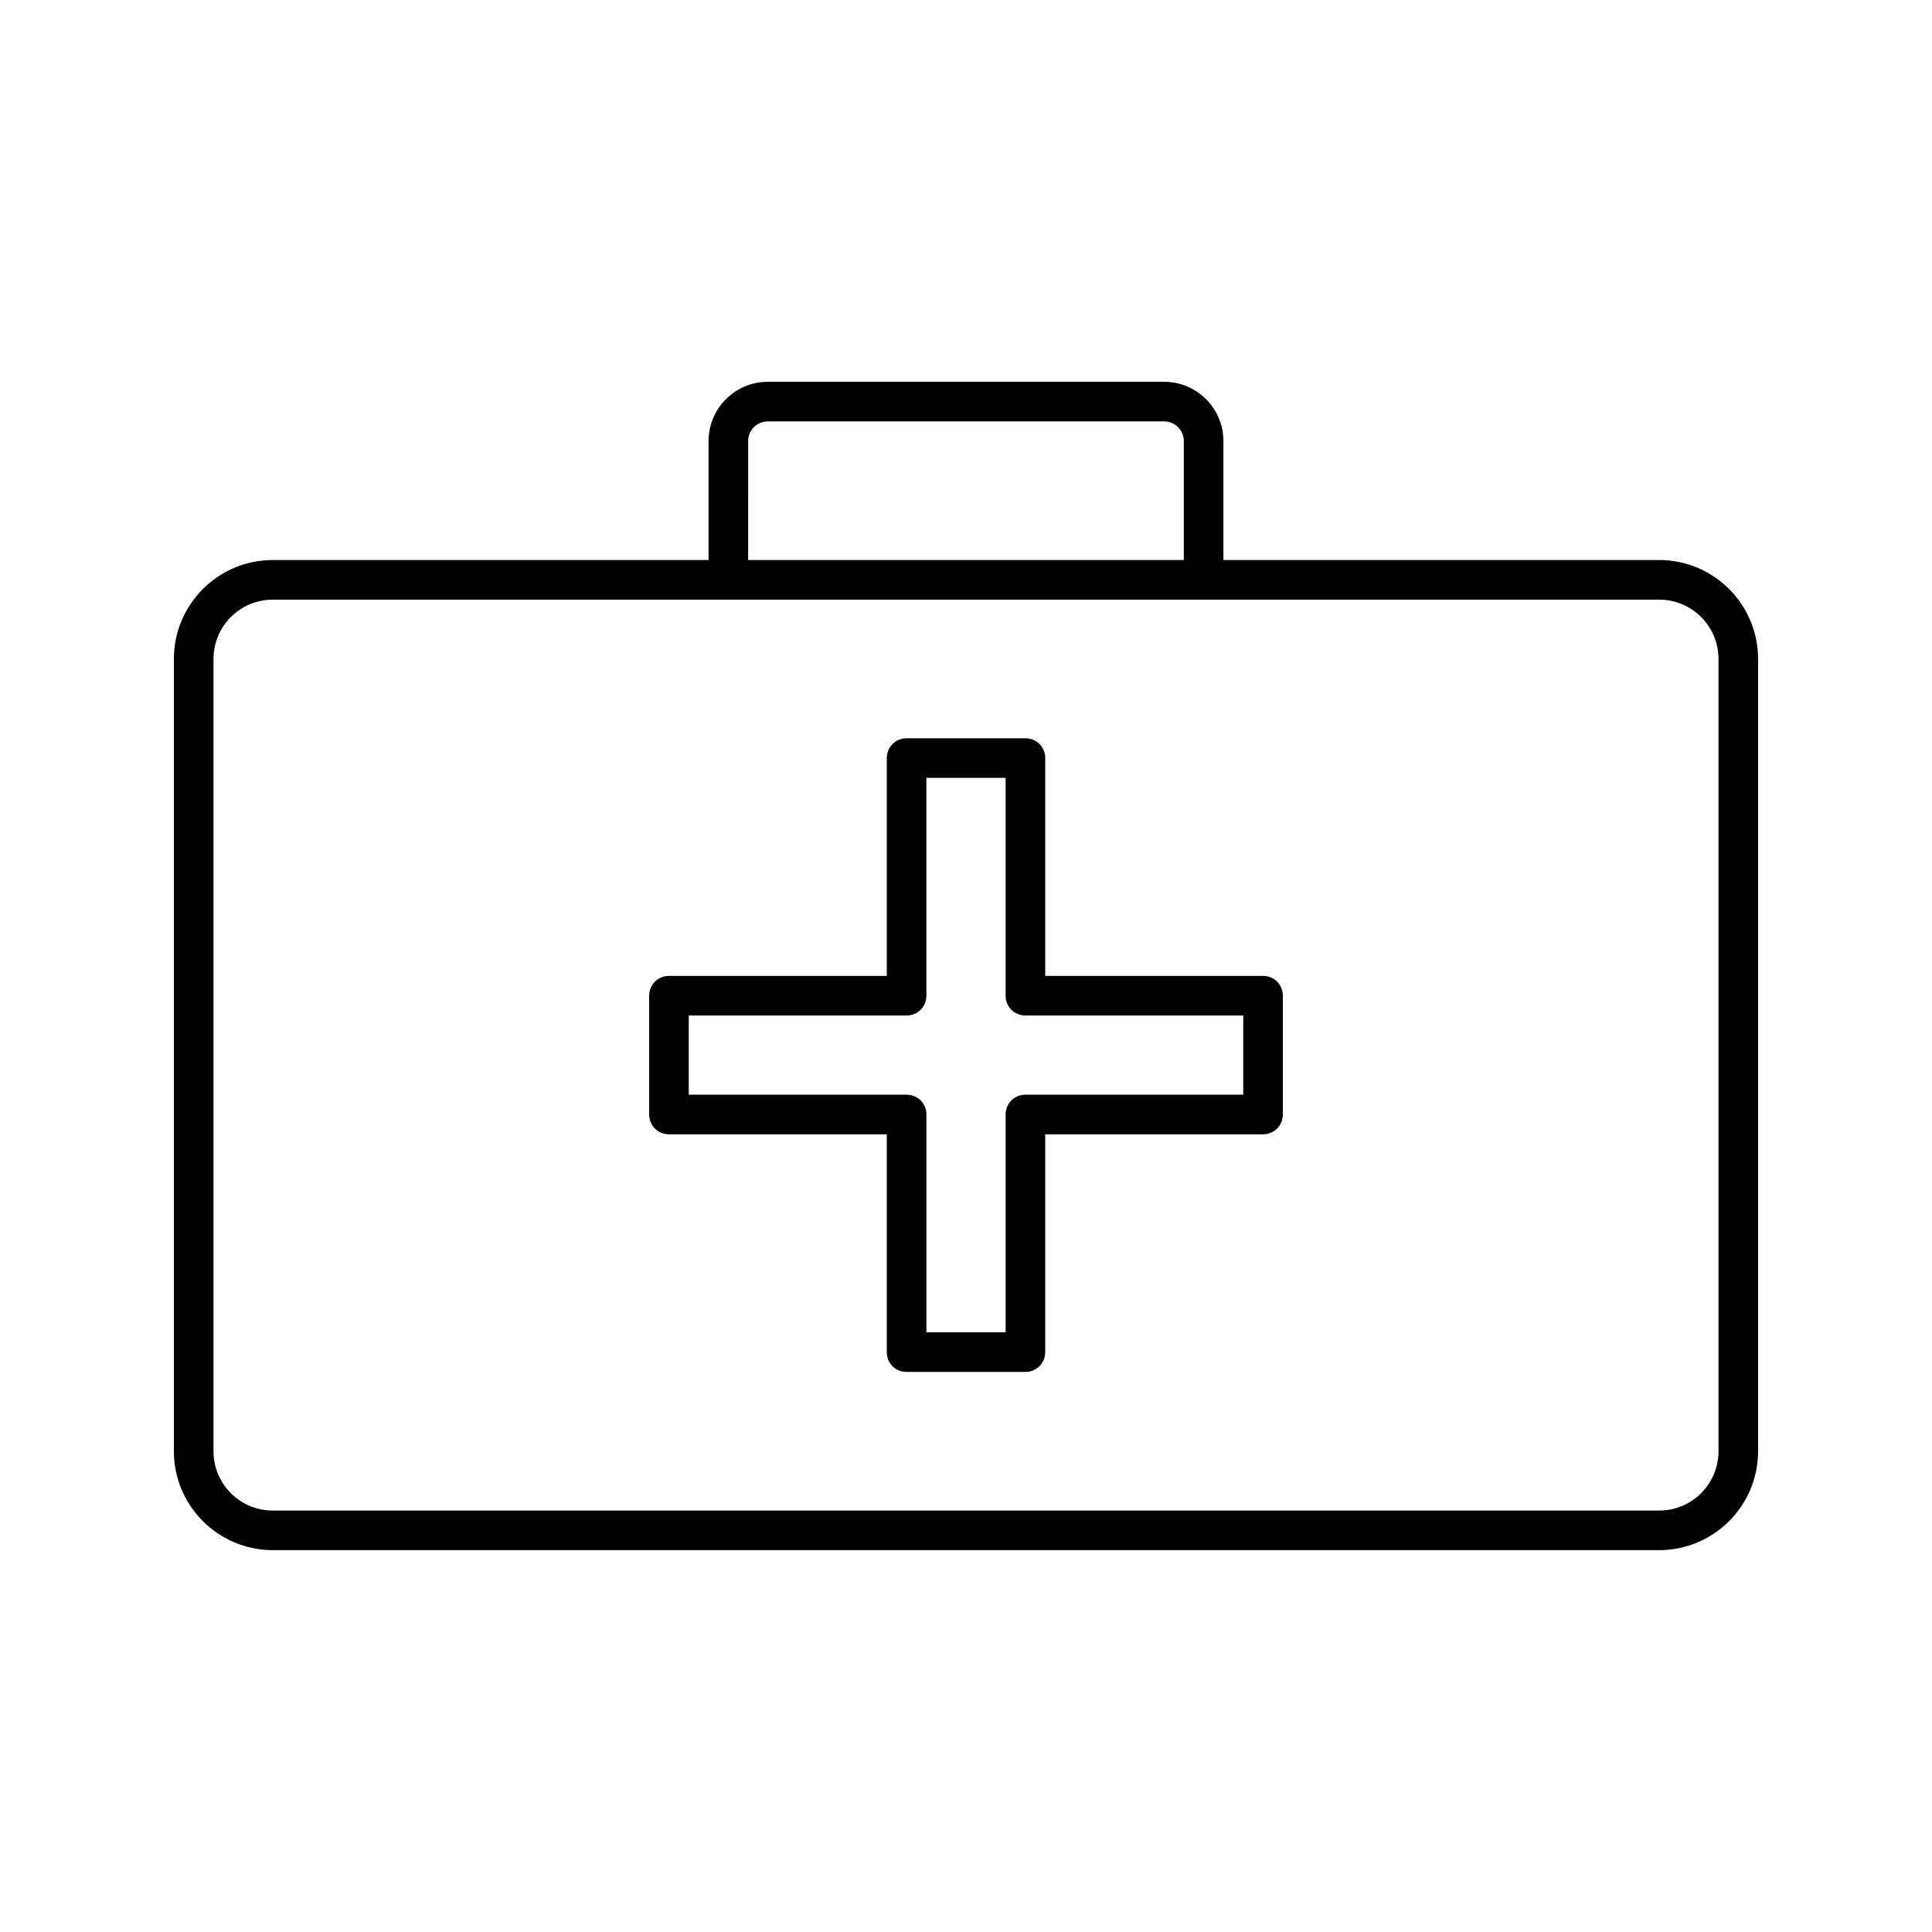 <?xml version="1.0" encoding="UTF-8"?>
<!-- Uploaded to: ICON Repo, www.svgrepo.com, Generator: ICON Repo Mixer Tools -->
<svg fill="#000000" width="800px" height="800px" version="1.1" viewBox="144 144 512 512" xmlns="http://www.w3.org/2000/svg">
 <g>
  <path d="m583.68 292.41h-115.46v-31.488c0-8.711-7.031-15.742-15.742-15.742h-104.96c-8.711 0-15.742 7.031-15.742 15.742v31.488h-115.46c-14.484 0-26.238 11.754-26.238 26.238v209.92c0 14.484 11.754 26.238 26.238 26.238h367.36c14.484 0 26.238-11.754 26.238-26.238v-209.92c0-14.484-11.754-26.238-26.238-26.238zm-241.41-31.488c0-2.938 2.309-5.246 5.246-5.246h104.96c2.938 0 5.246 2.309 5.246 5.246v31.488h-115.46zm257.15 267.65c0 8.711-7.031 15.742-15.742 15.742h-367.36c-8.711 0-15.742-7.031-15.742-15.742v-209.92c0-8.711 7.031-15.742 15.742-15.742h367.36c8.711 0 15.742 7.031 15.742 15.742z"/>
  <path d="m478.72 402.62h-57.727v-57.727c0-2.938-2.309-5.246-5.246-5.246h-31.488c-2.938 0-5.246 2.309-5.246 5.246v57.727h-57.727c-2.938 0-5.246 2.309-5.246 5.246v31.488c0 2.938 2.309 5.246 5.246 5.246l57.723 0.004v57.727c0 2.938 2.309 5.246 5.246 5.246h31.488c2.938 0 5.246-2.309 5.246-5.246v-57.727h57.727c2.938 0 5.246-2.309 5.246-5.246v-31.488c0.004-2.938-2.305-5.25-5.242-5.25zm-5.246 31.488h-57.727c-2.938 0-5.246 2.309-5.246 5.246v57.727h-20.992v-57.727c0-2.938-2.309-5.246-5.246-5.246h-57.734v-20.992h57.727c2.938 0 5.246-2.309 5.246-5.246v-57.727h20.992v57.727c0 2.938 2.309 5.246 5.246 5.246h57.734z"/>
 </g>
</svg>